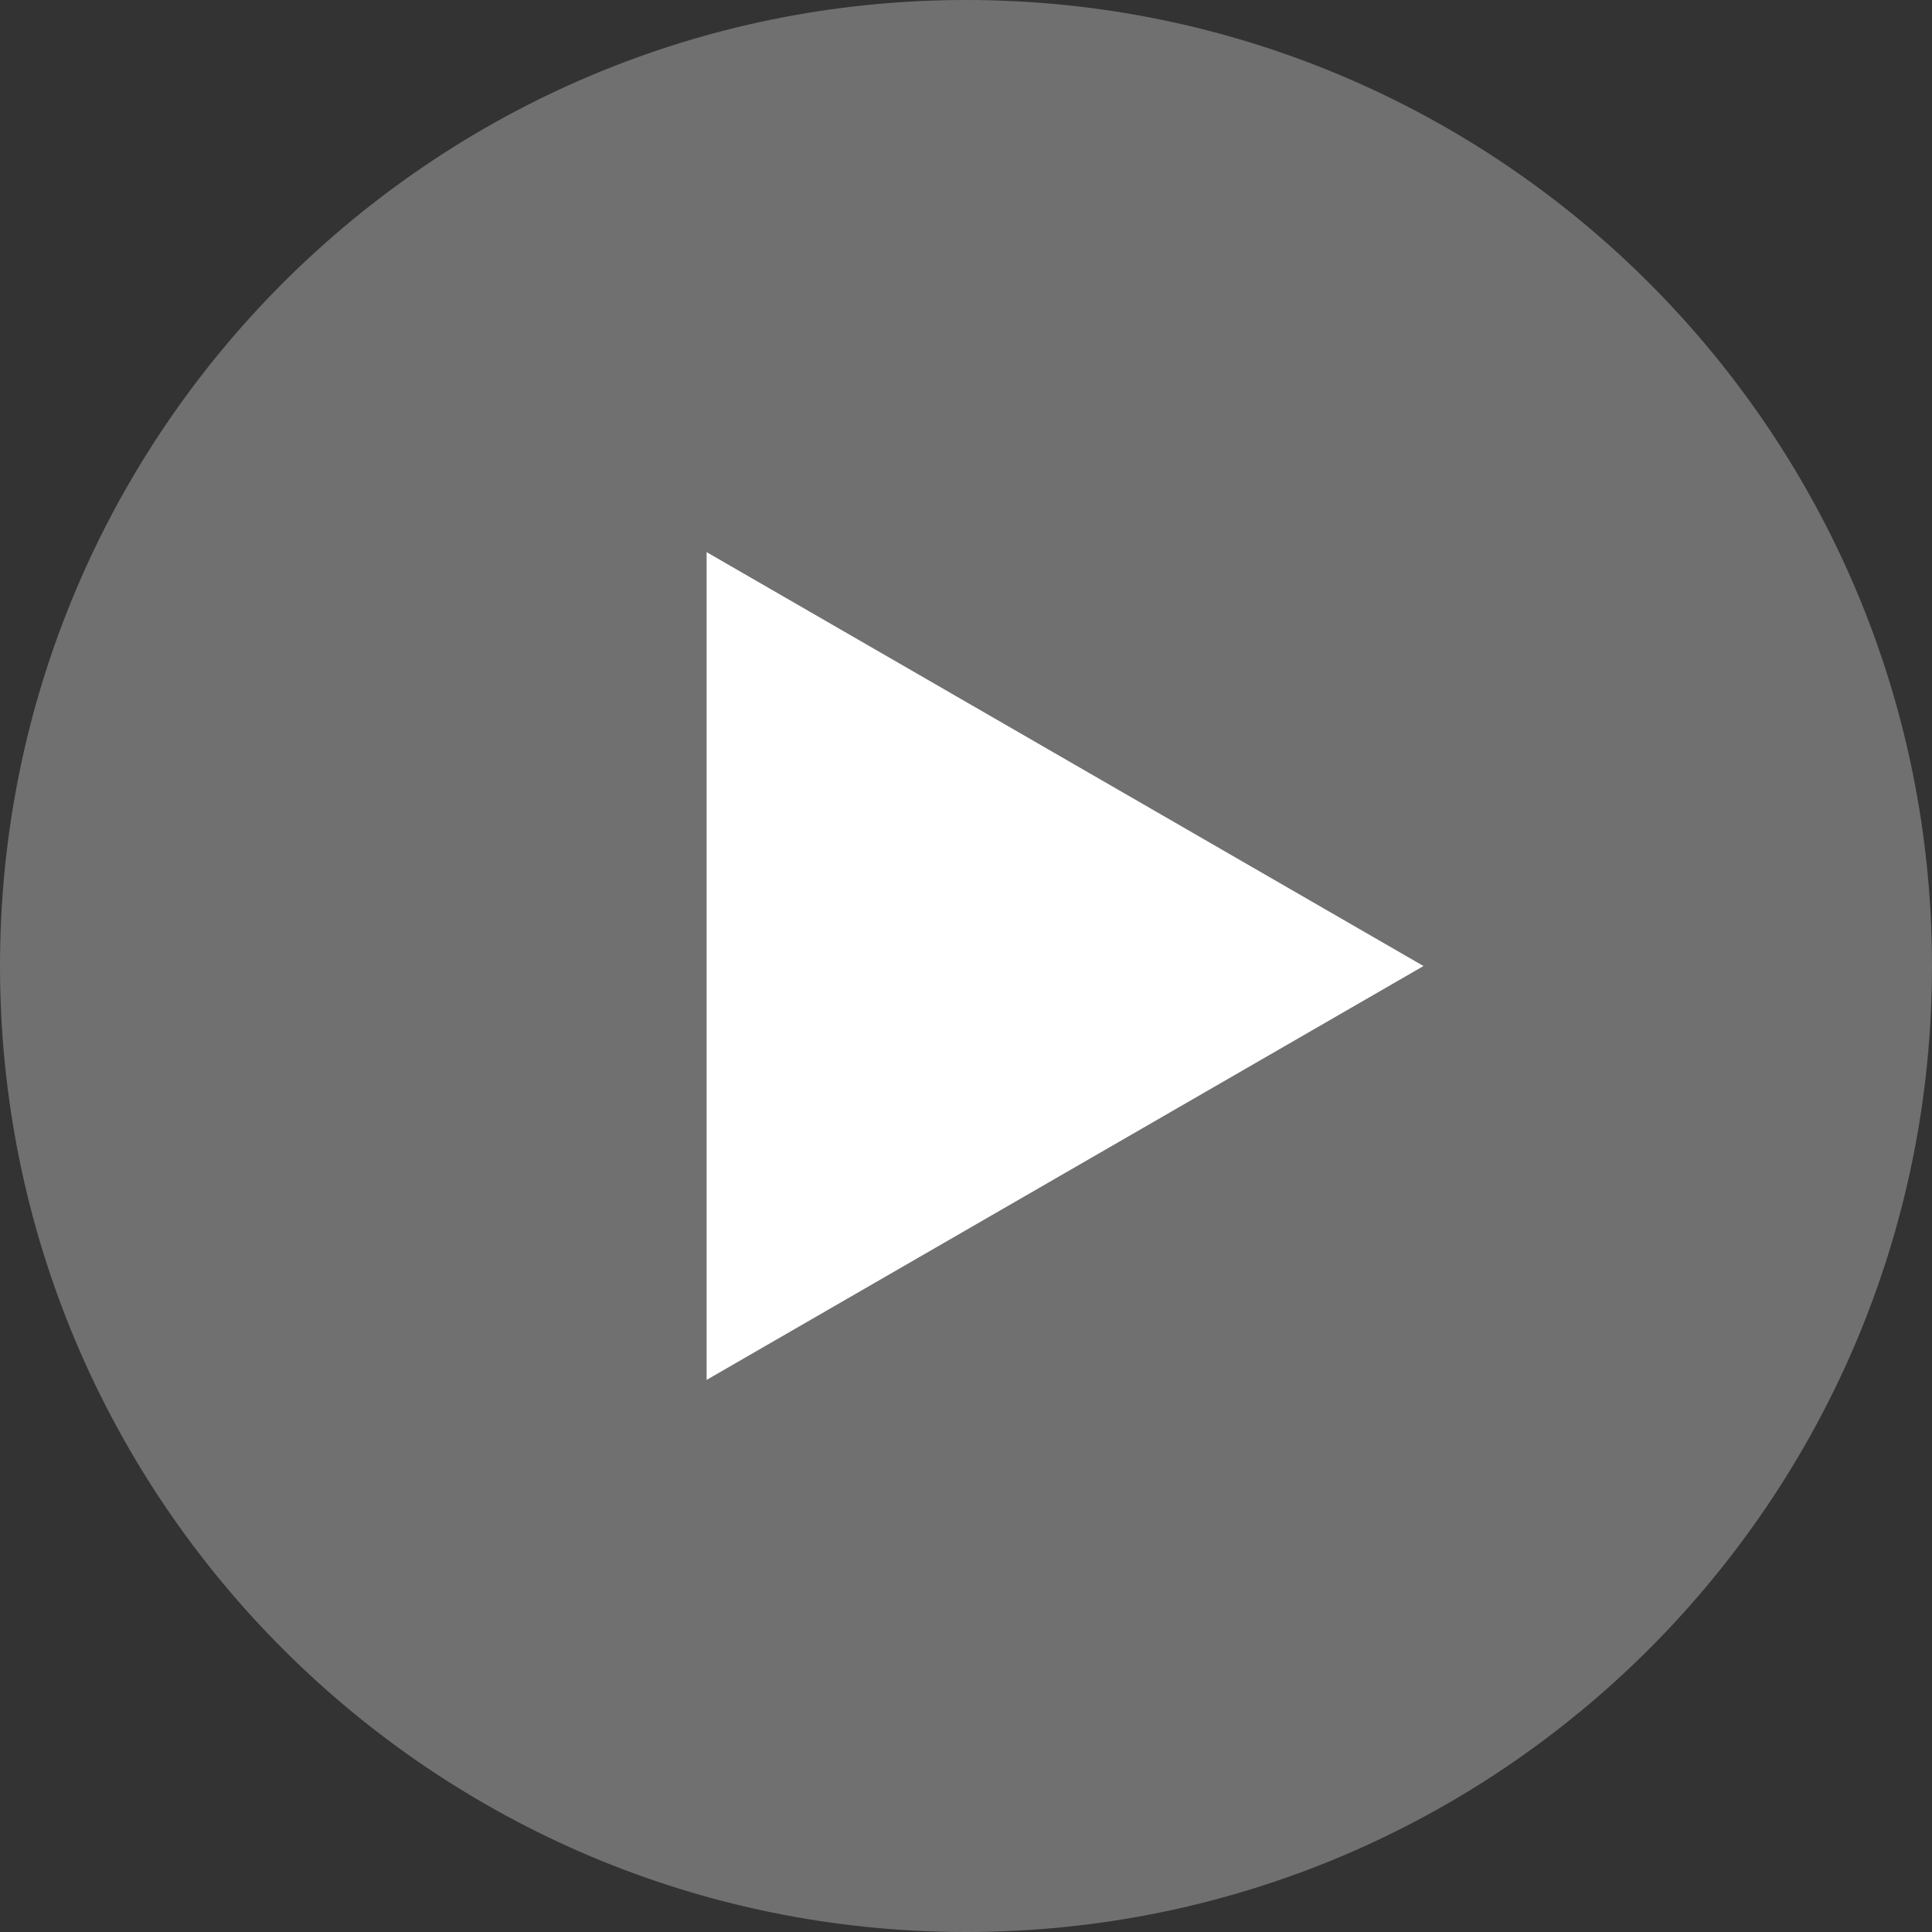 <svg xmlns="http://www.w3.org/2000/svg" fill="none" viewBox="0 0 65 65" height="65" width="65">
<rect x="0" y="0" width="65" height="65" fill="#333333" stroke="none"/>
<path fill="white" d="M32.5 65C50.449 65 65 50.449 65 32.5C65 14.551 50.449 0 32.5 0C14.551 0 0 14.551 0 32.5C0 50.449 14.551 65 32.5 65Z" opacity="0.3"></path>
<path fill="white" d="M23.773 46.425L47.892 32.501L23.773 18.576V46.425Z" clip-rule="evenodd" fill-rule="evenodd"></path>
</svg>

